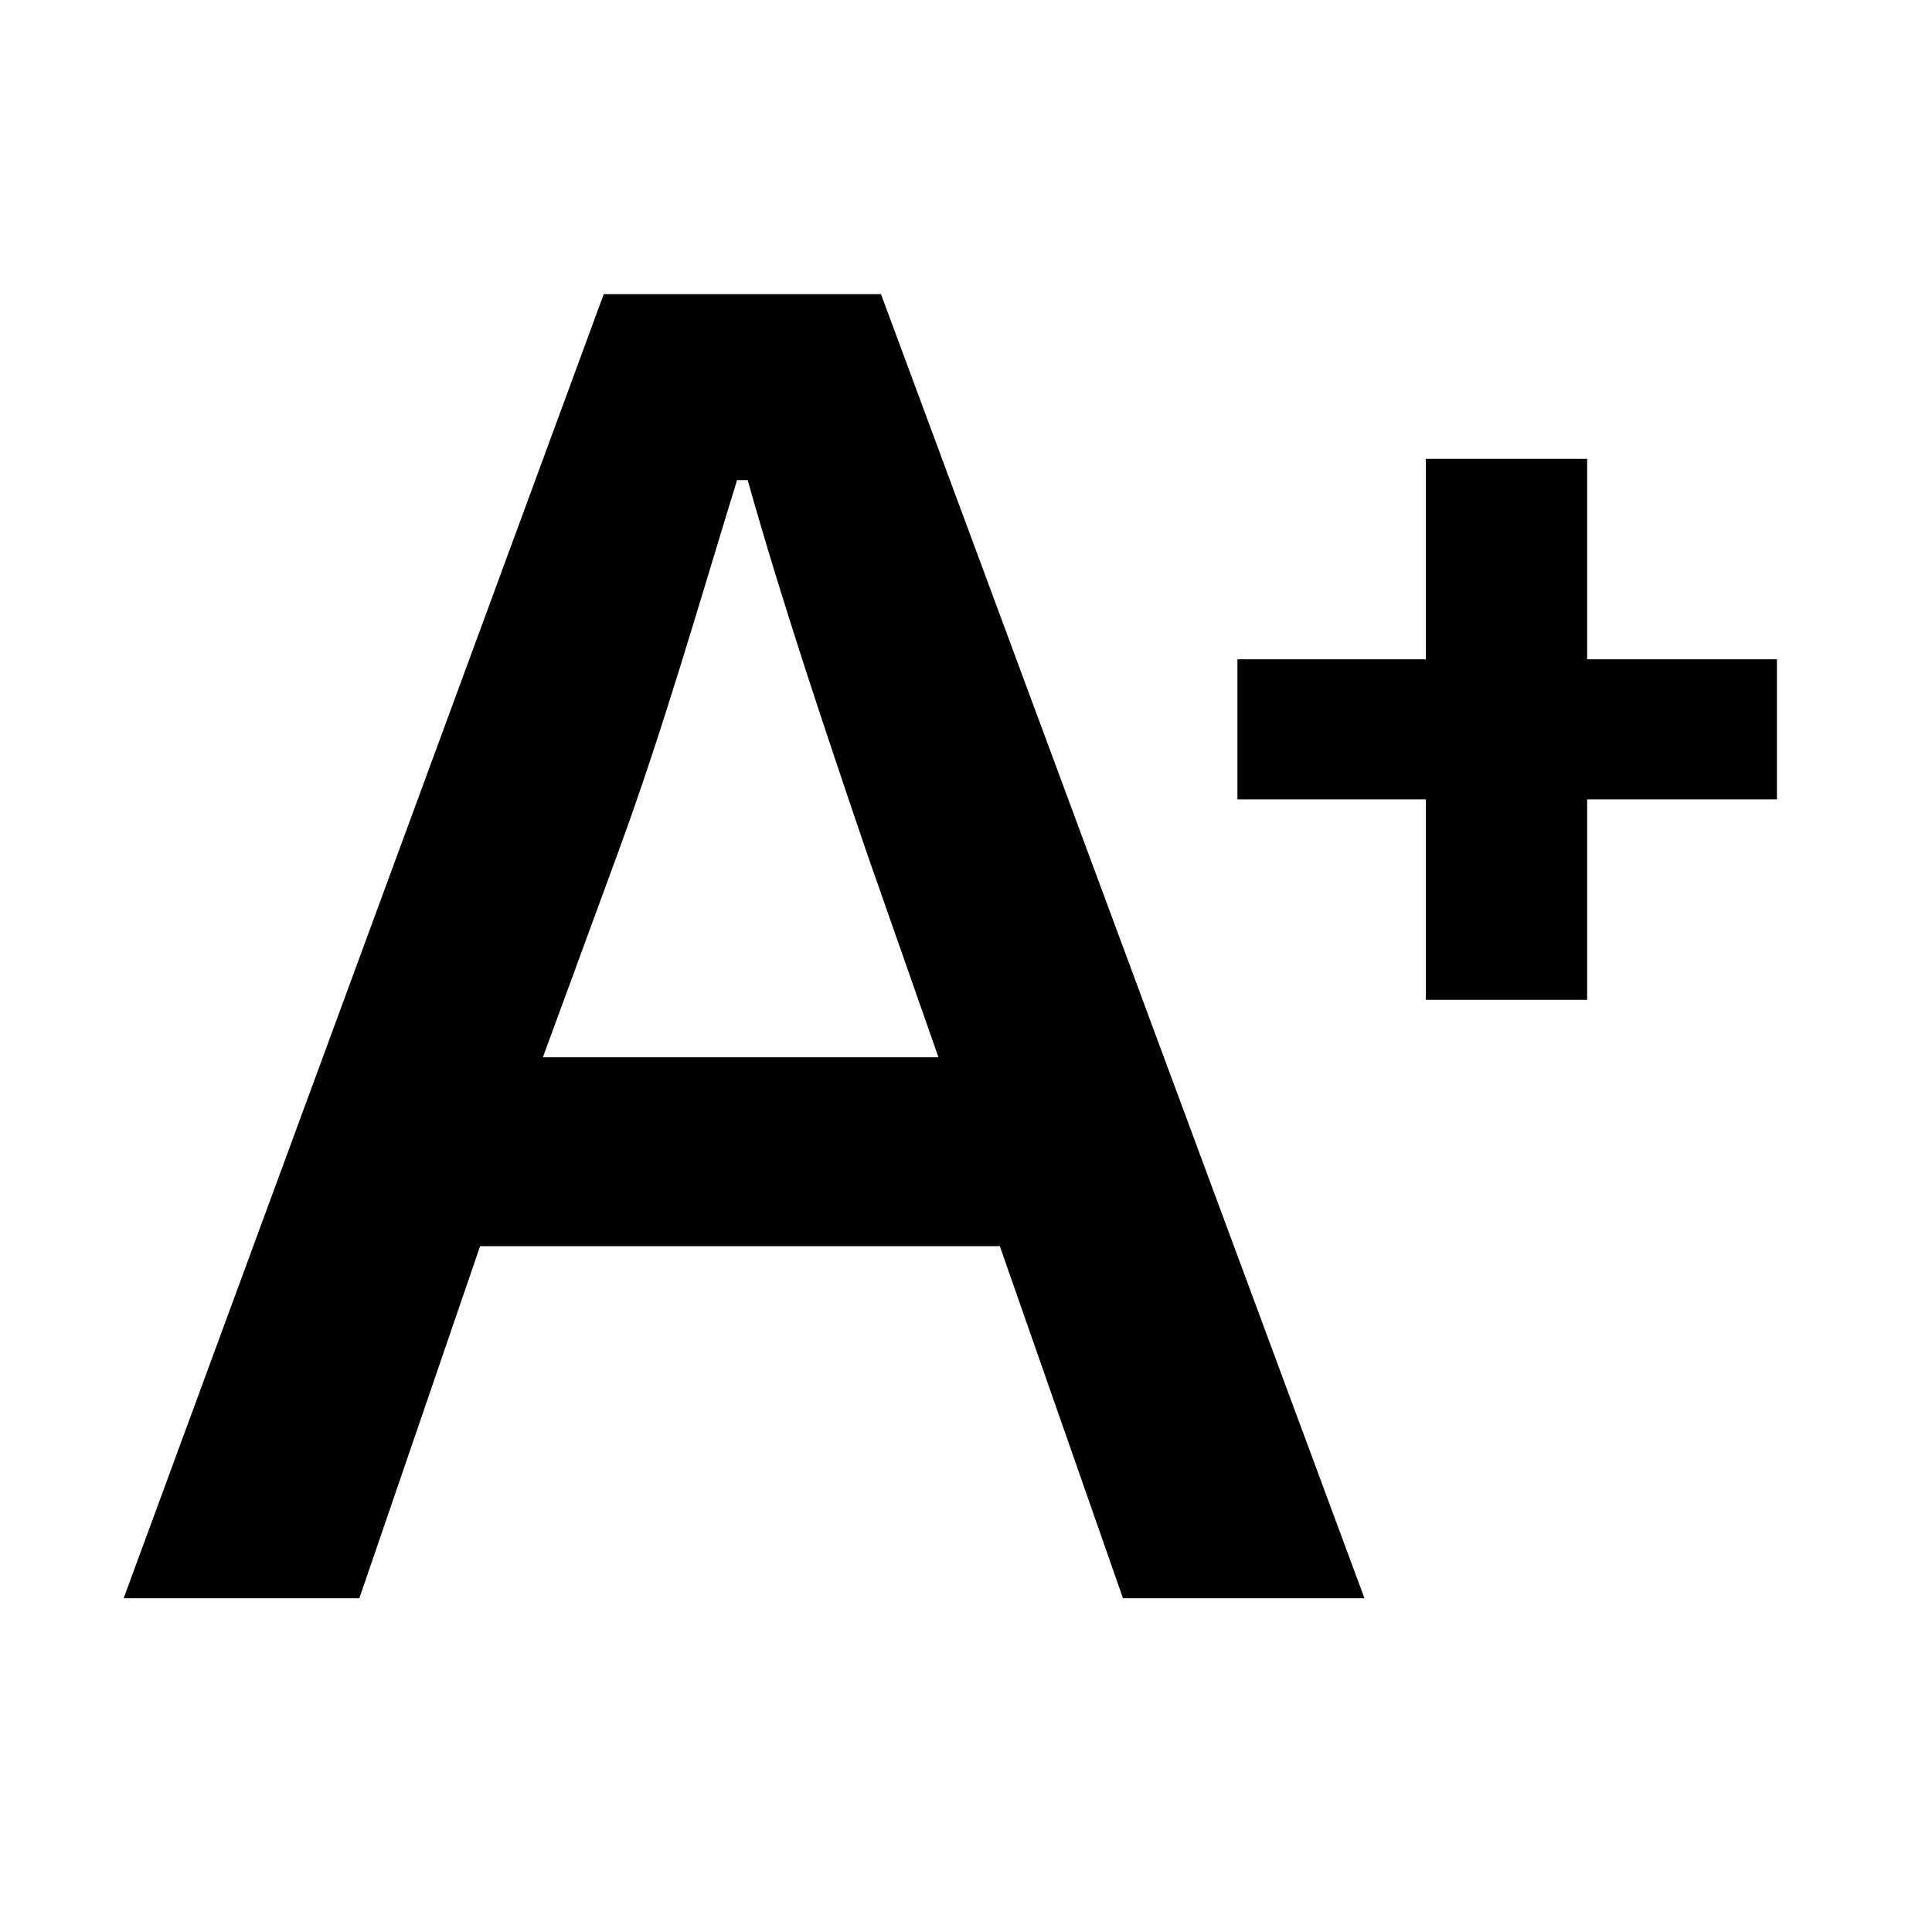 <svg xmlns="http://www.w3.org/2000/svg" viewBox="0 0 40 40"><title>text_plus</title><path style="fill:#000" d="M28.25,33.09h-5L20.7,25.8H9.94l-2.5,7.29H2.56l9.94-27h5.74ZM15.48,9.94h-.22c-.78,2.53-1.53,5.17-2.46,7.7l-1.56,4.25h8.19l-1.49-4.25C17.08,15.11,16.19,12.47,15.48,9.94Z"/><path style="fill:#000" d="M29.52,13.65V9.5h3.34v4.15h3.93v2.9H32.86V20.7H29.52V16.55h-3.9v-2.9Z"/></svg>